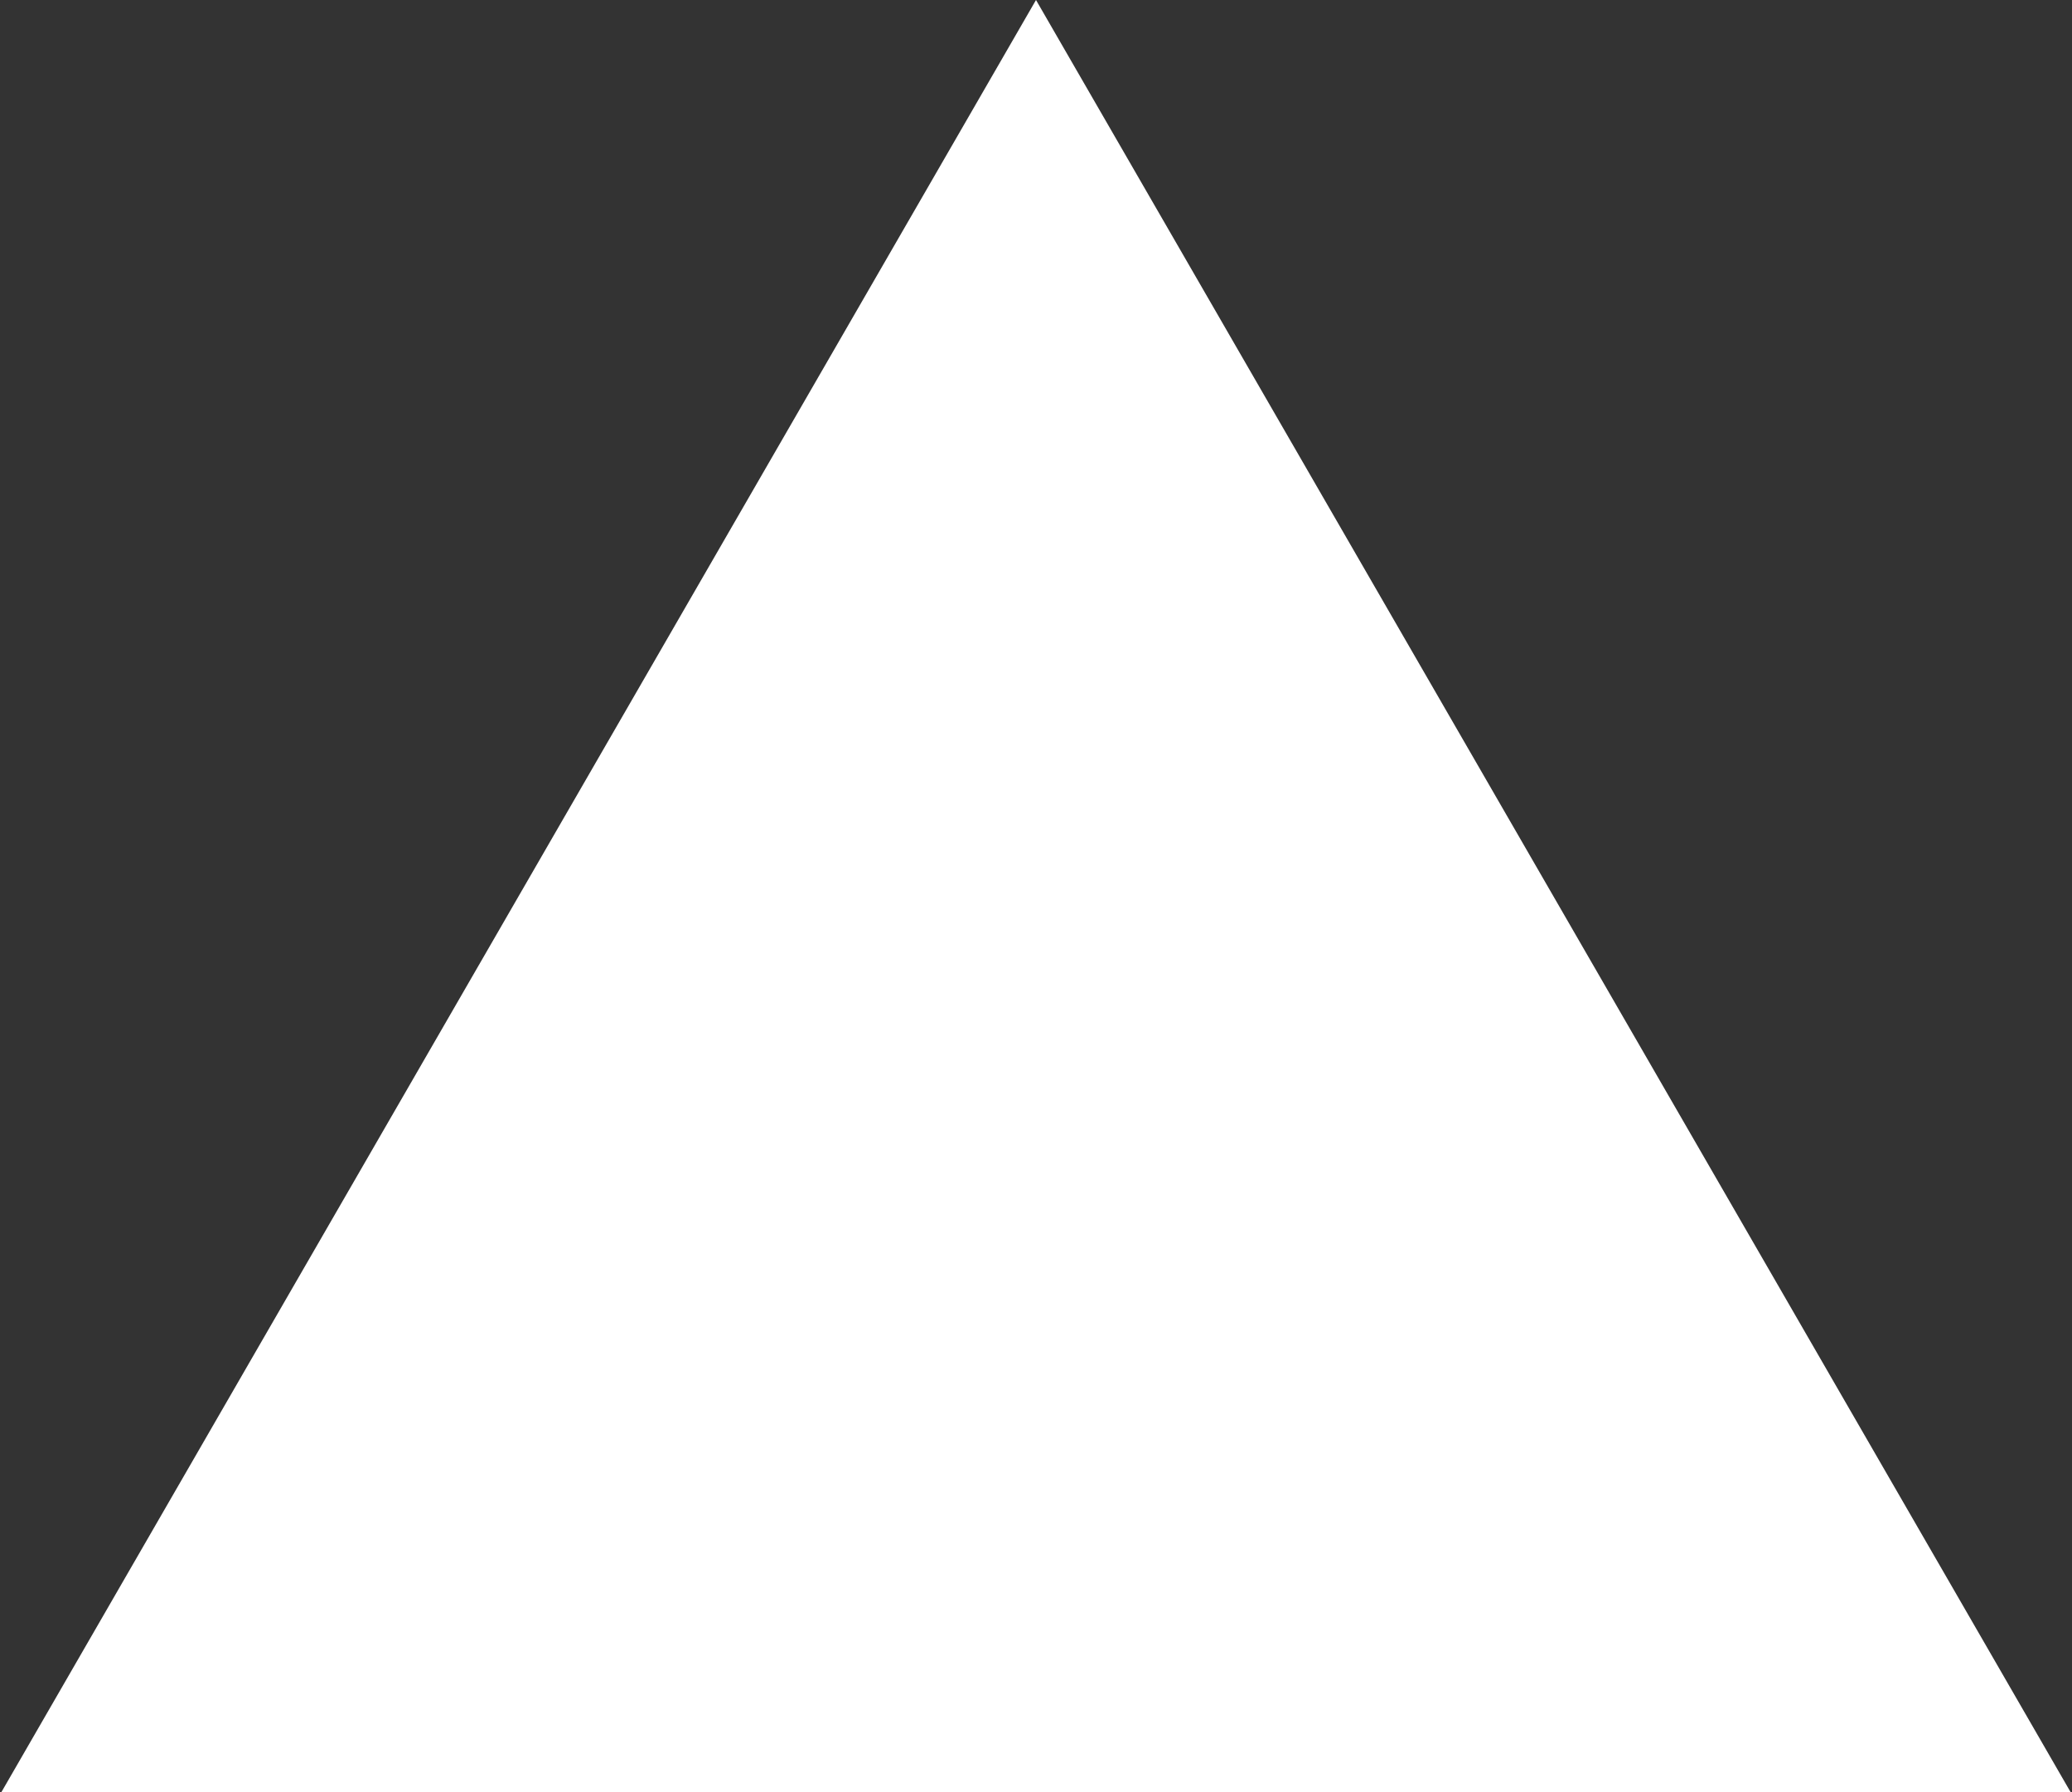 <?xml version="1.0" encoding="UTF-8"?> <svg xmlns="http://www.w3.org/2000/svg" width="274" height="237" viewBox="0 0 274 237" fill="none"><rect x="0" y="0" width="274" height="237" fill="#333333" stroke="none"/> <path d="M137 0L273.832 237H0.168L137 0Z" fill="white"></path> </svg> 